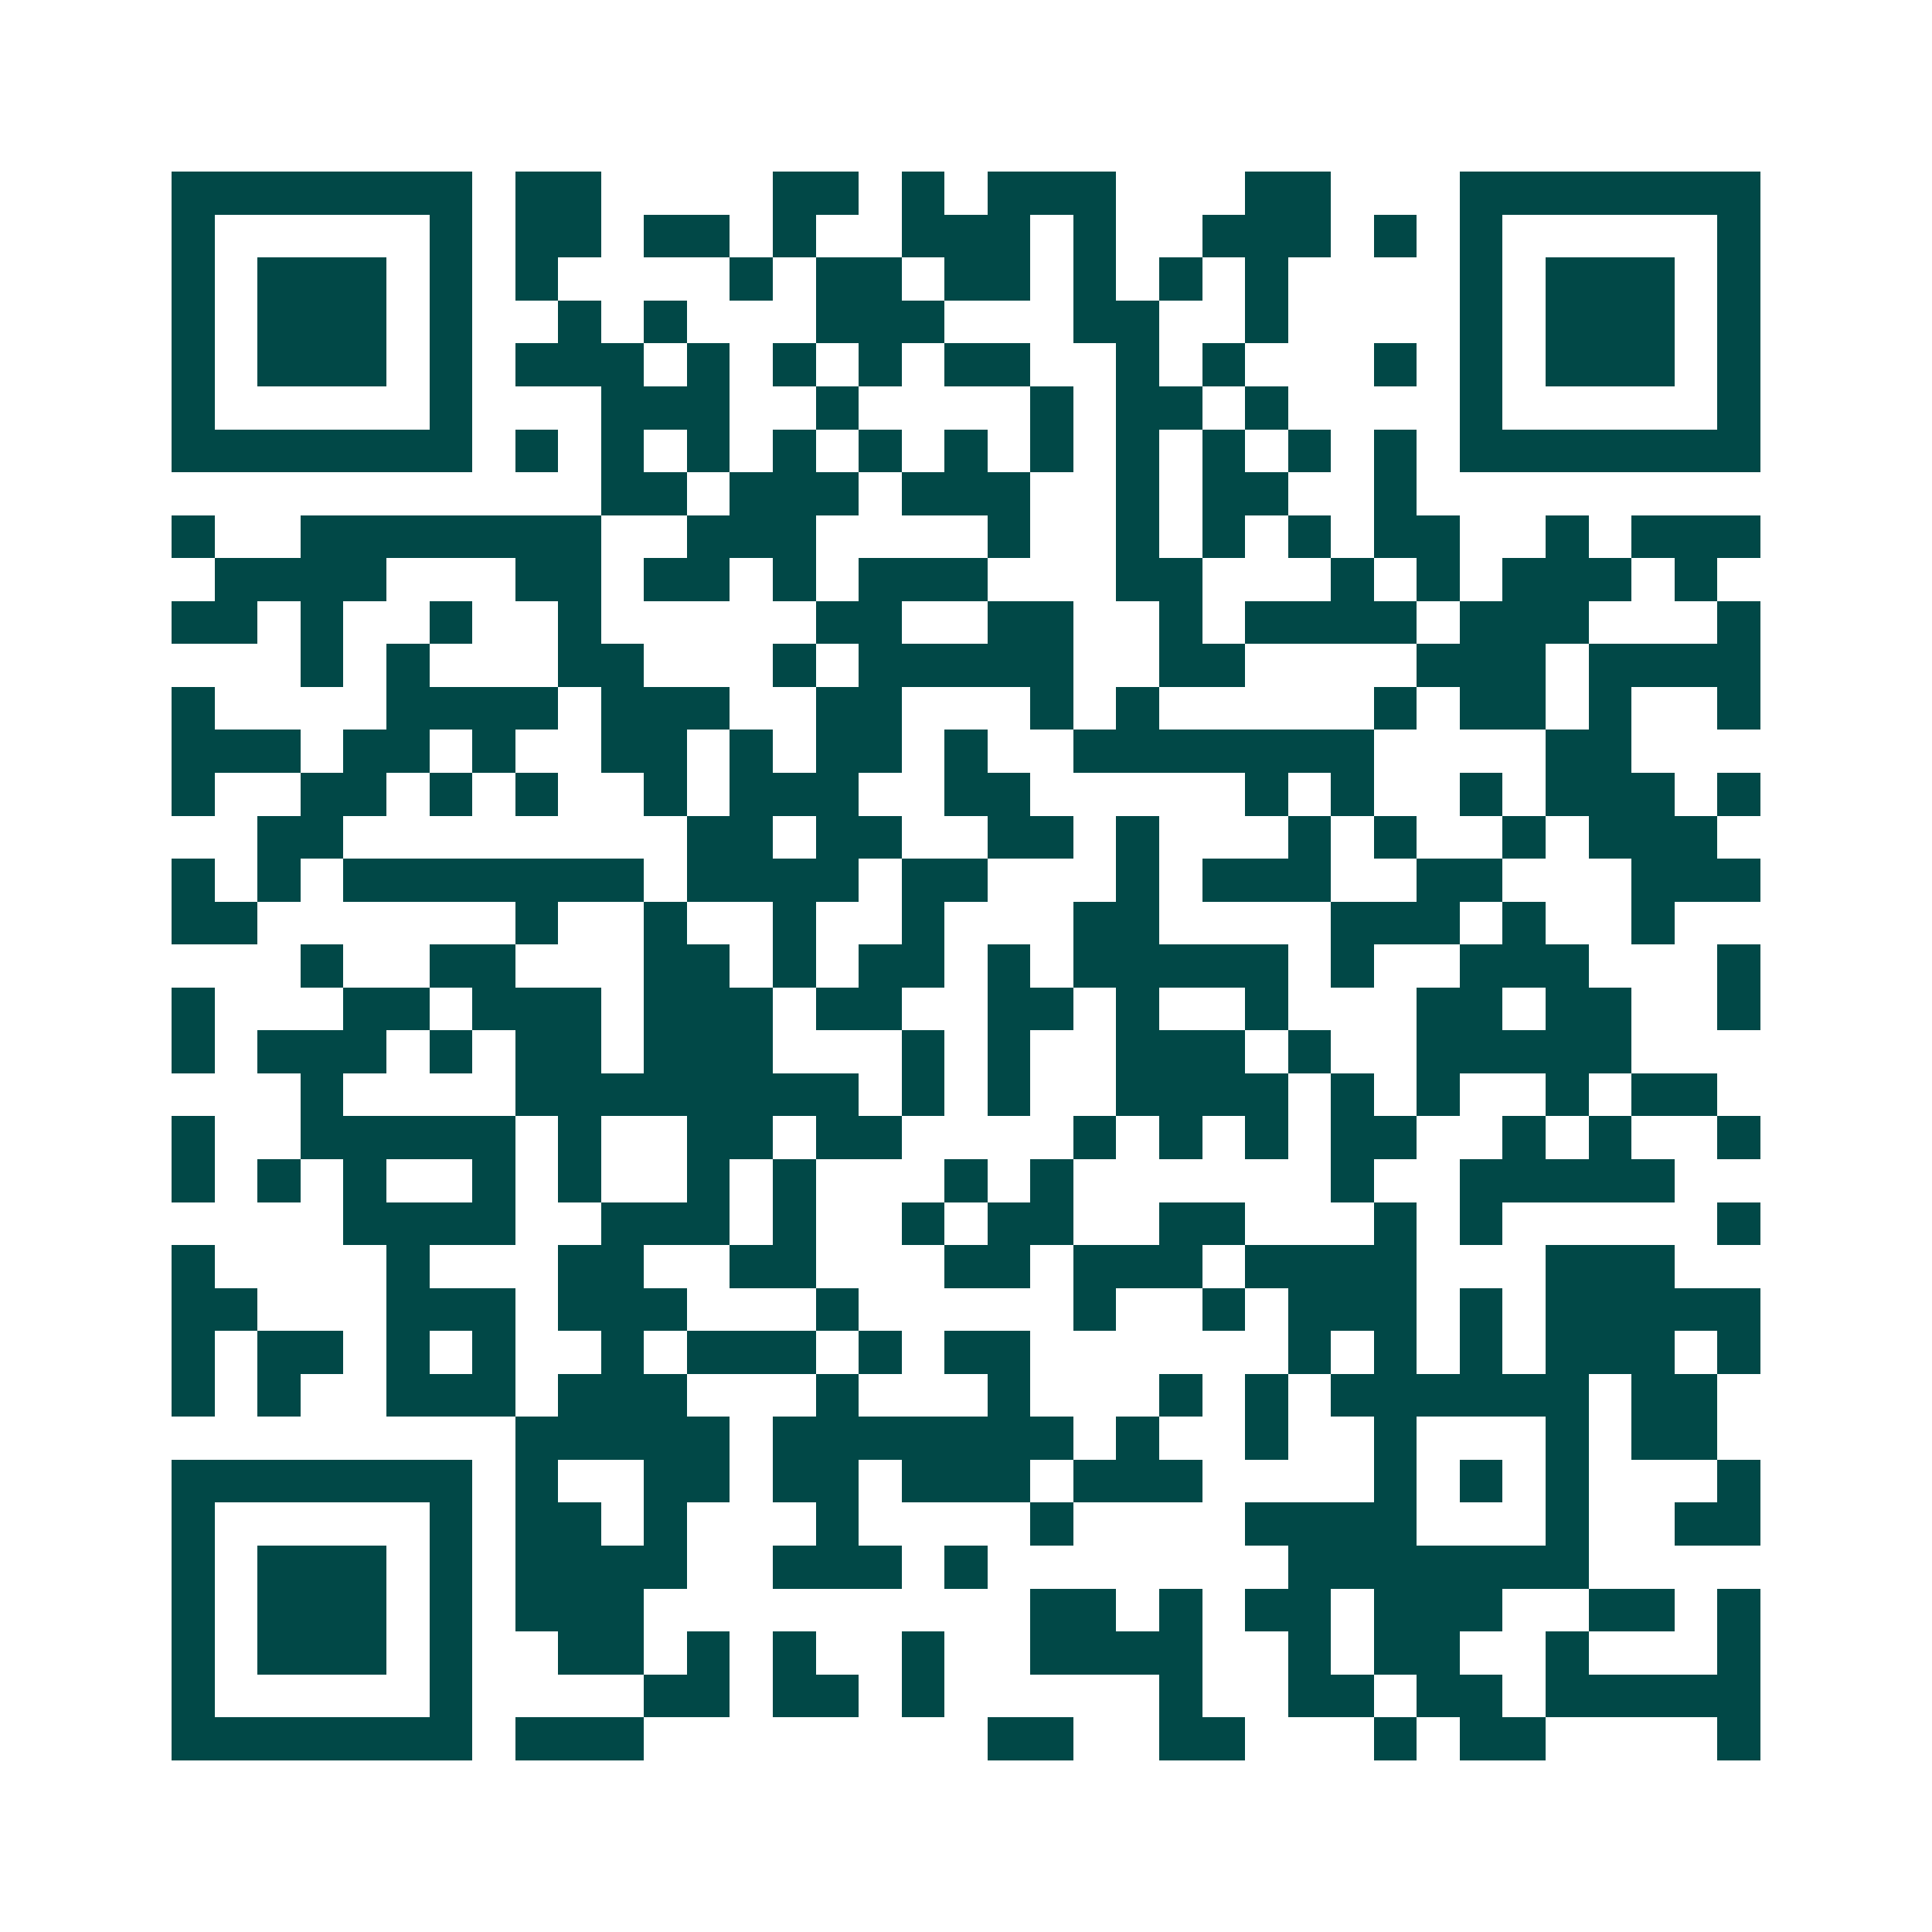 <svg xmlns="http://www.w3.org/2000/svg" width="200" height="200" viewBox="0 0 45 45" shape-rendering="crispEdges"><path fill="#ffffff" d="M0 0h45v45H0z"/><path stroke="#014847" d="M4 4.5h7m1 0h2m4 0h2m1 0h1m1 0h3m3 0h2m3 0h7M4 5.5h1m5 0h1m1 0h2m1 0h2m1 0h1m2 0h3m1 0h1m2 0h3m1 0h1m1 0h1m5 0h1M4 6.5h1m1 0h3m1 0h1m1 0h1m4 0h1m1 0h2m1 0h2m1 0h1m1 0h1m1 0h1m4 0h1m1 0h3m1 0h1M4 7.5h1m1 0h3m1 0h1m2 0h1m1 0h1m3 0h3m3 0h2m2 0h1m4 0h1m1 0h3m1 0h1M4 8.5h1m1 0h3m1 0h1m1 0h3m1 0h1m1 0h1m1 0h1m1 0h2m2 0h1m1 0h1m3 0h1m1 0h1m1 0h3m1 0h1M4 9.5h1m5 0h1m3 0h3m2 0h1m4 0h1m1 0h2m1 0h1m4 0h1m5 0h1M4 10.5h7m1 0h1m1 0h1m1 0h1m1 0h1m1 0h1m1 0h1m1 0h1m1 0h1m1 0h1m1 0h1m1 0h1m1 0h7M14 11.5h2m1 0h3m1 0h3m2 0h1m1 0h2m2 0h1M4 12.5h1m2 0h7m2 0h3m4 0h1m2 0h1m1 0h1m1 0h1m1 0h2m2 0h1m1 0h3M5 13.5h4m3 0h2m1 0h2m1 0h1m1 0h3m3 0h2m3 0h1m1 0h1m1 0h3m1 0h1M4 14.5h2m1 0h1m2 0h1m2 0h1m5 0h2m2 0h2m2 0h1m1 0h4m1 0h3m3 0h1M7 15.5h1m1 0h1m3 0h2m3 0h1m1 0h5m2 0h2m4 0h3m1 0h4M4 16.5h1m4 0h4m1 0h3m2 0h2m3 0h1m1 0h1m5 0h1m1 0h2m1 0h1m2 0h1M4 17.5h3m1 0h2m1 0h1m2 0h2m1 0h1m1 0h2m1 0h1m2 0h7m4 0h2M4 18.5h1m2 0h2m1 0h1m1 0h1m2 0h1m1 0h3m2 0h2m5 0h1m1 0h1m2 0h1m1 0h3m1 0h1M6 19.5h2m8 0h2m1 0h2m2 0h2m1 0h1m3 0h1m1 0h1m2 0h1m1 0h3M4 20.5h1m1 0h1m1 0h7m1 0h4m1 0h2m3 0h1m1 0h3m2 0h2m3 0h3M4 21.5h2m6 0h1m2 0h1m2 0h1m2 0h1m3 0h2m4 0h3m1 0h1m2 0h1M7 22.5h1m2 0h2m3 0h2m1 0h1m1 0h2m1 0h1m1 0h5m1 0h1m2 0h3m3 0h1M4 23.5h1m3 0h2m1 0h3m1 0h3m1 0h2m2 0h2m1 0h1m2 0h1m3 0h2m1 0h2m2 0h1M4 24.5h1m1 0h3m1 0h1m1 0h2m1 0h3m3 0h1m1 0h1m2 0h3m1 0h1m2 0h5M7 25.5h1m4 0h8m1 0h1m1 0h1m2 0h4m1 0h1m1 0h1m2 0h1m1 0h2M4 26.5h1m2 0h5m1 0h1m2 0h2m1 0h2m4 0h1m1 0h1m1 0h1m1 0h2m2 0h1m1 0h1m2 0h1M4 27.5h1m1 0h1m1 0h1m2 0h1m1 0h1m2 0h1m1 0h1m3 0h1m1 0h1m6 0h1m2 0h5M8 28.5h4m2 0h3m1 0h1m2 0h1m1 0h2m2 0h2m3 0h1m1 0h1m5 0h1M4 29.5h1m4 0h1m3 0h2m2 0h2m3 0h2m1 0h3m1 0h4m3 0h3M4 30.5h2m3 0h3m1 0h3m3 0h1m5 0h1m2 0h1m1 0h3m1 0h1m1 0h5M4 31.5h1m1 0h2m1 0h1m1 0h1m2 0h1m1 0h3m1 0h1m1 0h2m6 0h1m1 0h1m1 0h1m1 0h3m1 0h1M4 32.5h1m1 0h1m2 0h3m1 0h3m3 0h1m3 0h1m3 0h1m1 0h1m1 0h6m1 0h2M12 33.5h5m1 0h7m1 0h1m2 0h1m2 0h1m3 0h1m1 0h2M4 34.5h7m1 0h1m2 0h2m1 0h2m1 0h3m1 0h3m4 0h1m1 0h1m1 0h1m3 0h1M4 35.5h1m5 0h1m1 0h2m1 0h1m3 0h1m4 0h1m4 0h4m3 0h1m2 0h2M4 36.5h1m1 0h3m1 0h1m1 0h4m2 0h3m1 0h1m7 0h7M4 37.5h1m1 0h3m1 0h1m1 0h3m9 0h2m1 0h1m1 0h2m1 0h3m2 0h2m1 0h1M4 38.5h1m1 0h3m1 0h1m2 0h2m1 0h1m1 0h1m2 0h1m2 0h4m2 0h1m1 0h2m2 0h1m3 0h1M4 39.5h1m5 0h1m4 0h2m1 0h2m1 0h1m5 0h1m2 0h2m1 0h2m1 0h5M4 40.5h7m1 0h3m8 0h2m2 0h2m3 0h1m1 0h2m4 0h1"/></svg>
